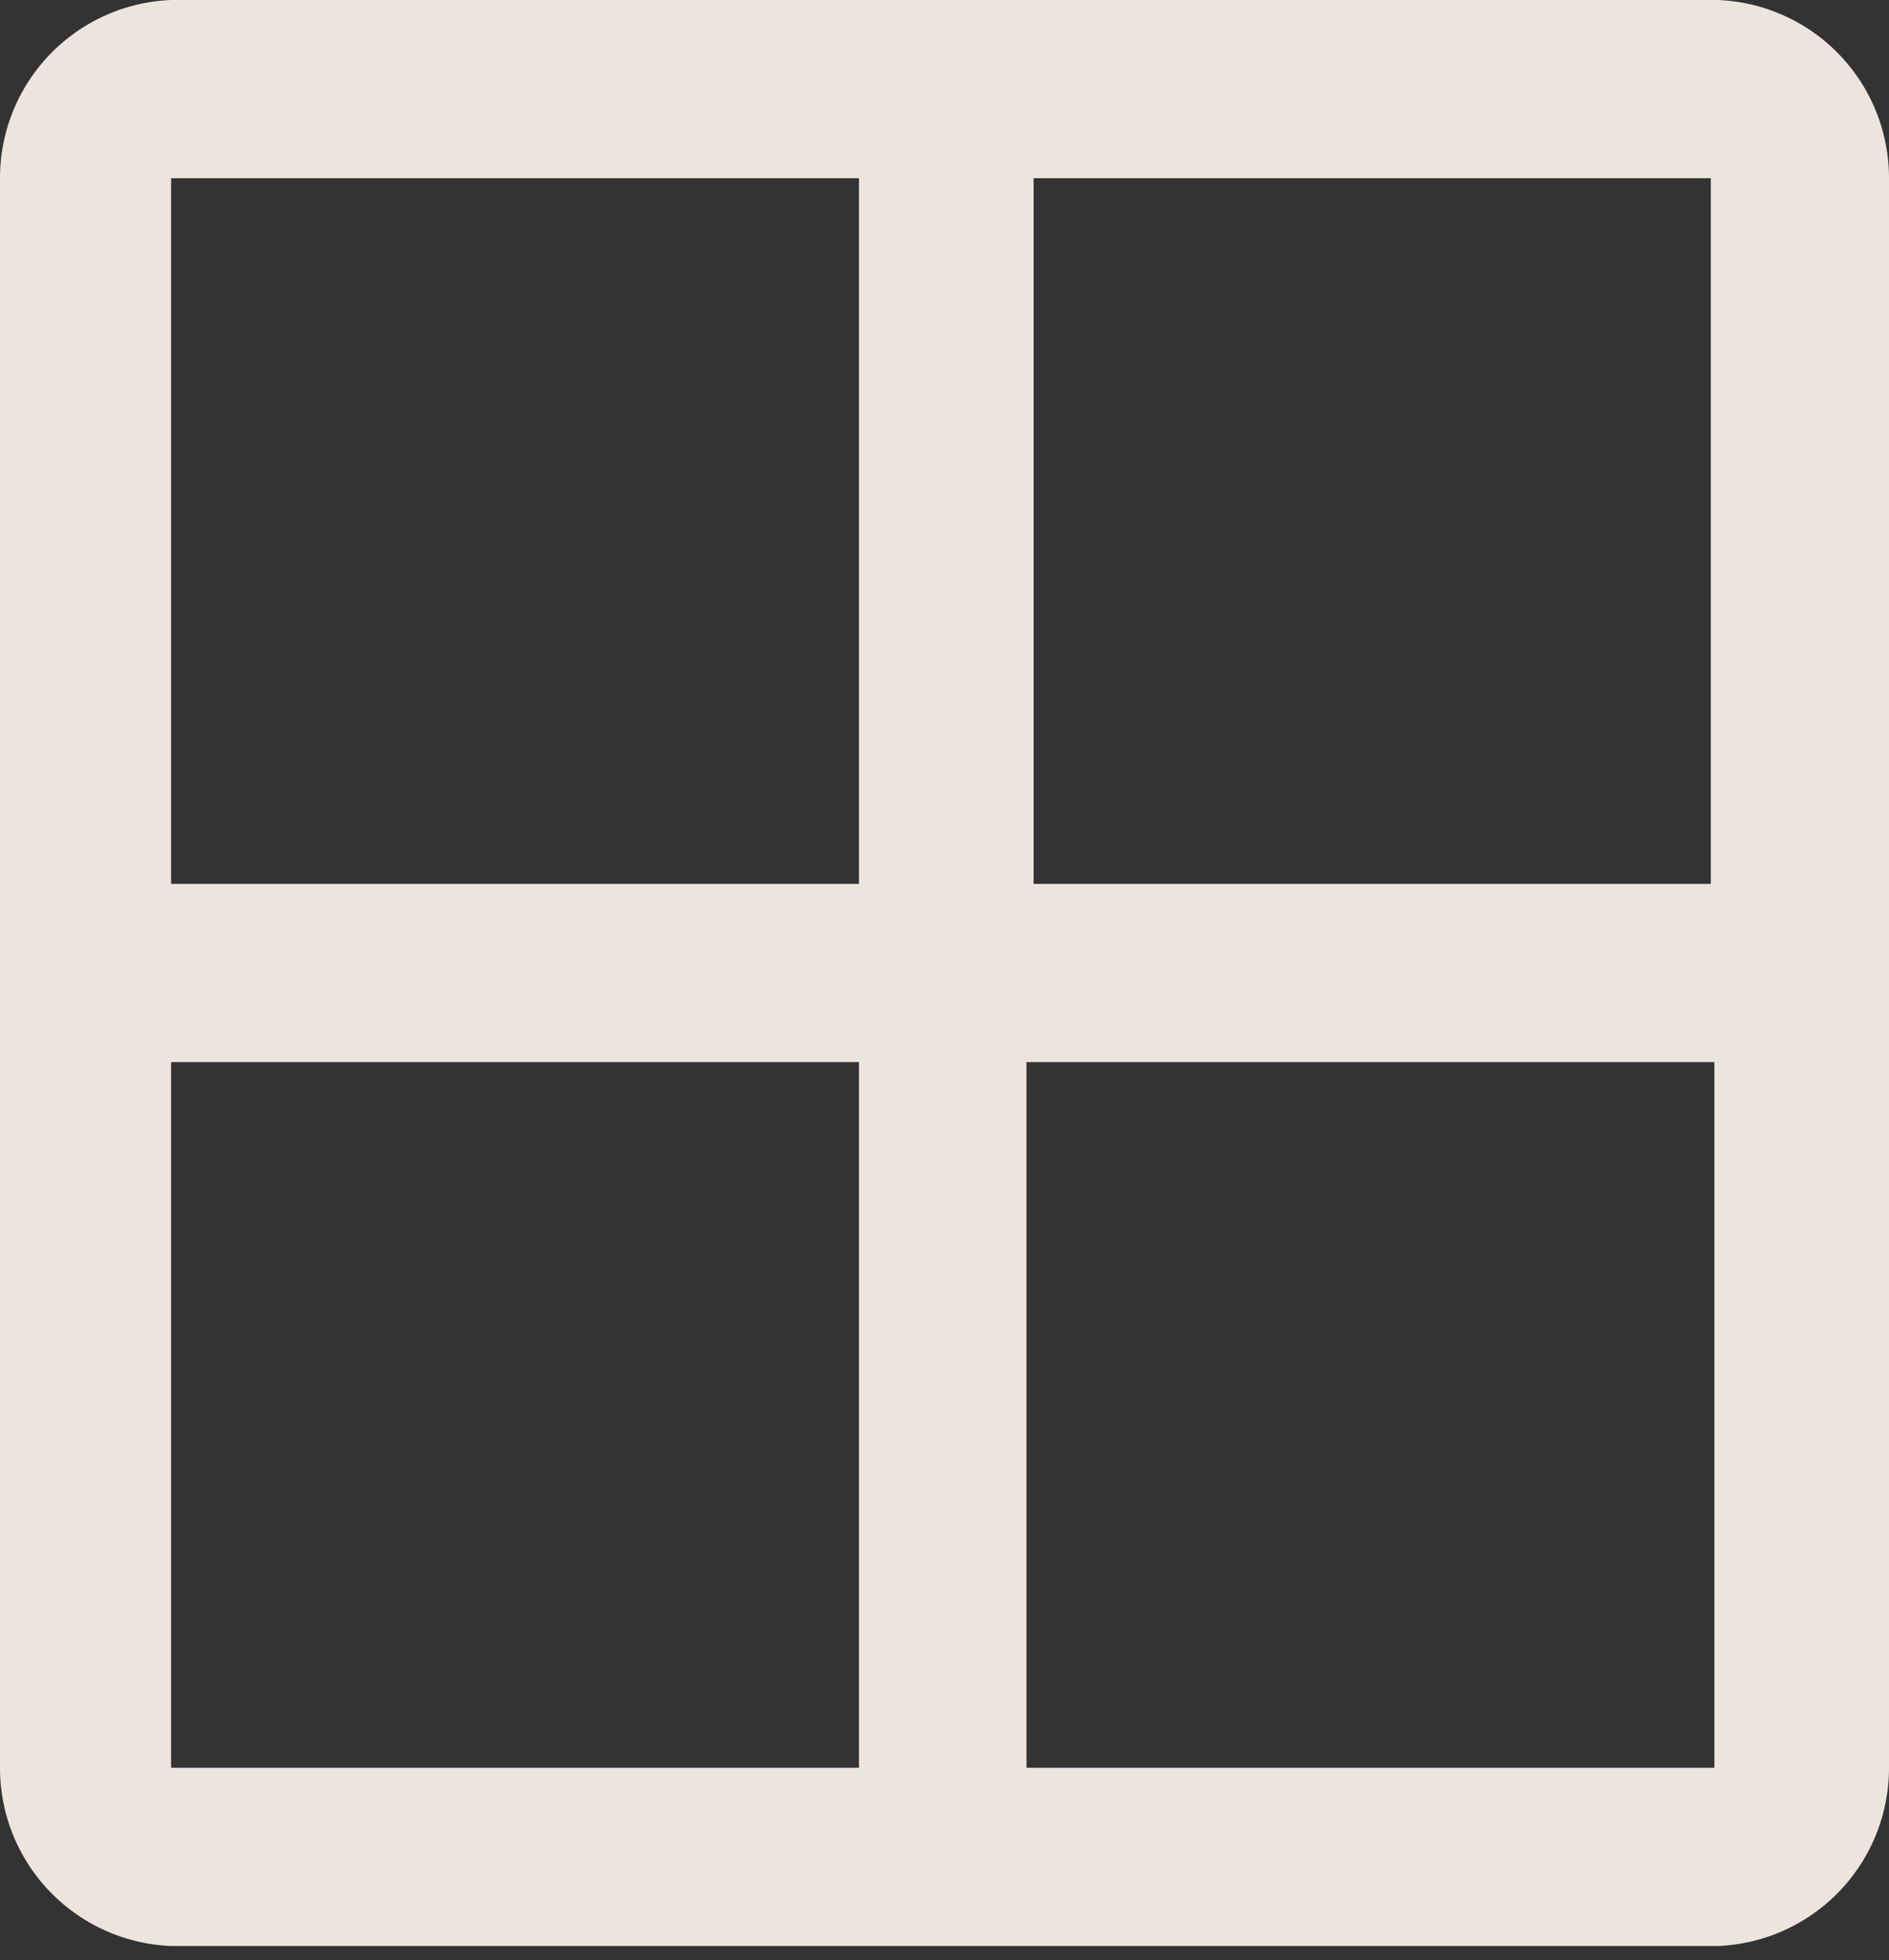 <svg width="53" height="55" fill="none" xmlns="http://www.w3.org/2000/svg"><rect width="100%" height="100%" fill="#333333" stroke="none"/><path d="M0 5v44.6a5 5 0 0 0 4.8 5h43.4a5 5 0 0 0 4.8-5V5a5 5 0 0 0-4.8-5H4.8A5 5 0 0 0 0 5Zm48.1 19.8H29V5H48v19.8ZM24.1 5v19.8H4.8V5h19.3ZM4.8 29.8h19.3v19.8H4.8V29.8Zm24 19.8V29.8h19.3v19.8H29Z" fill="#FFF9F0" fill-opacity=".9"/></svg>